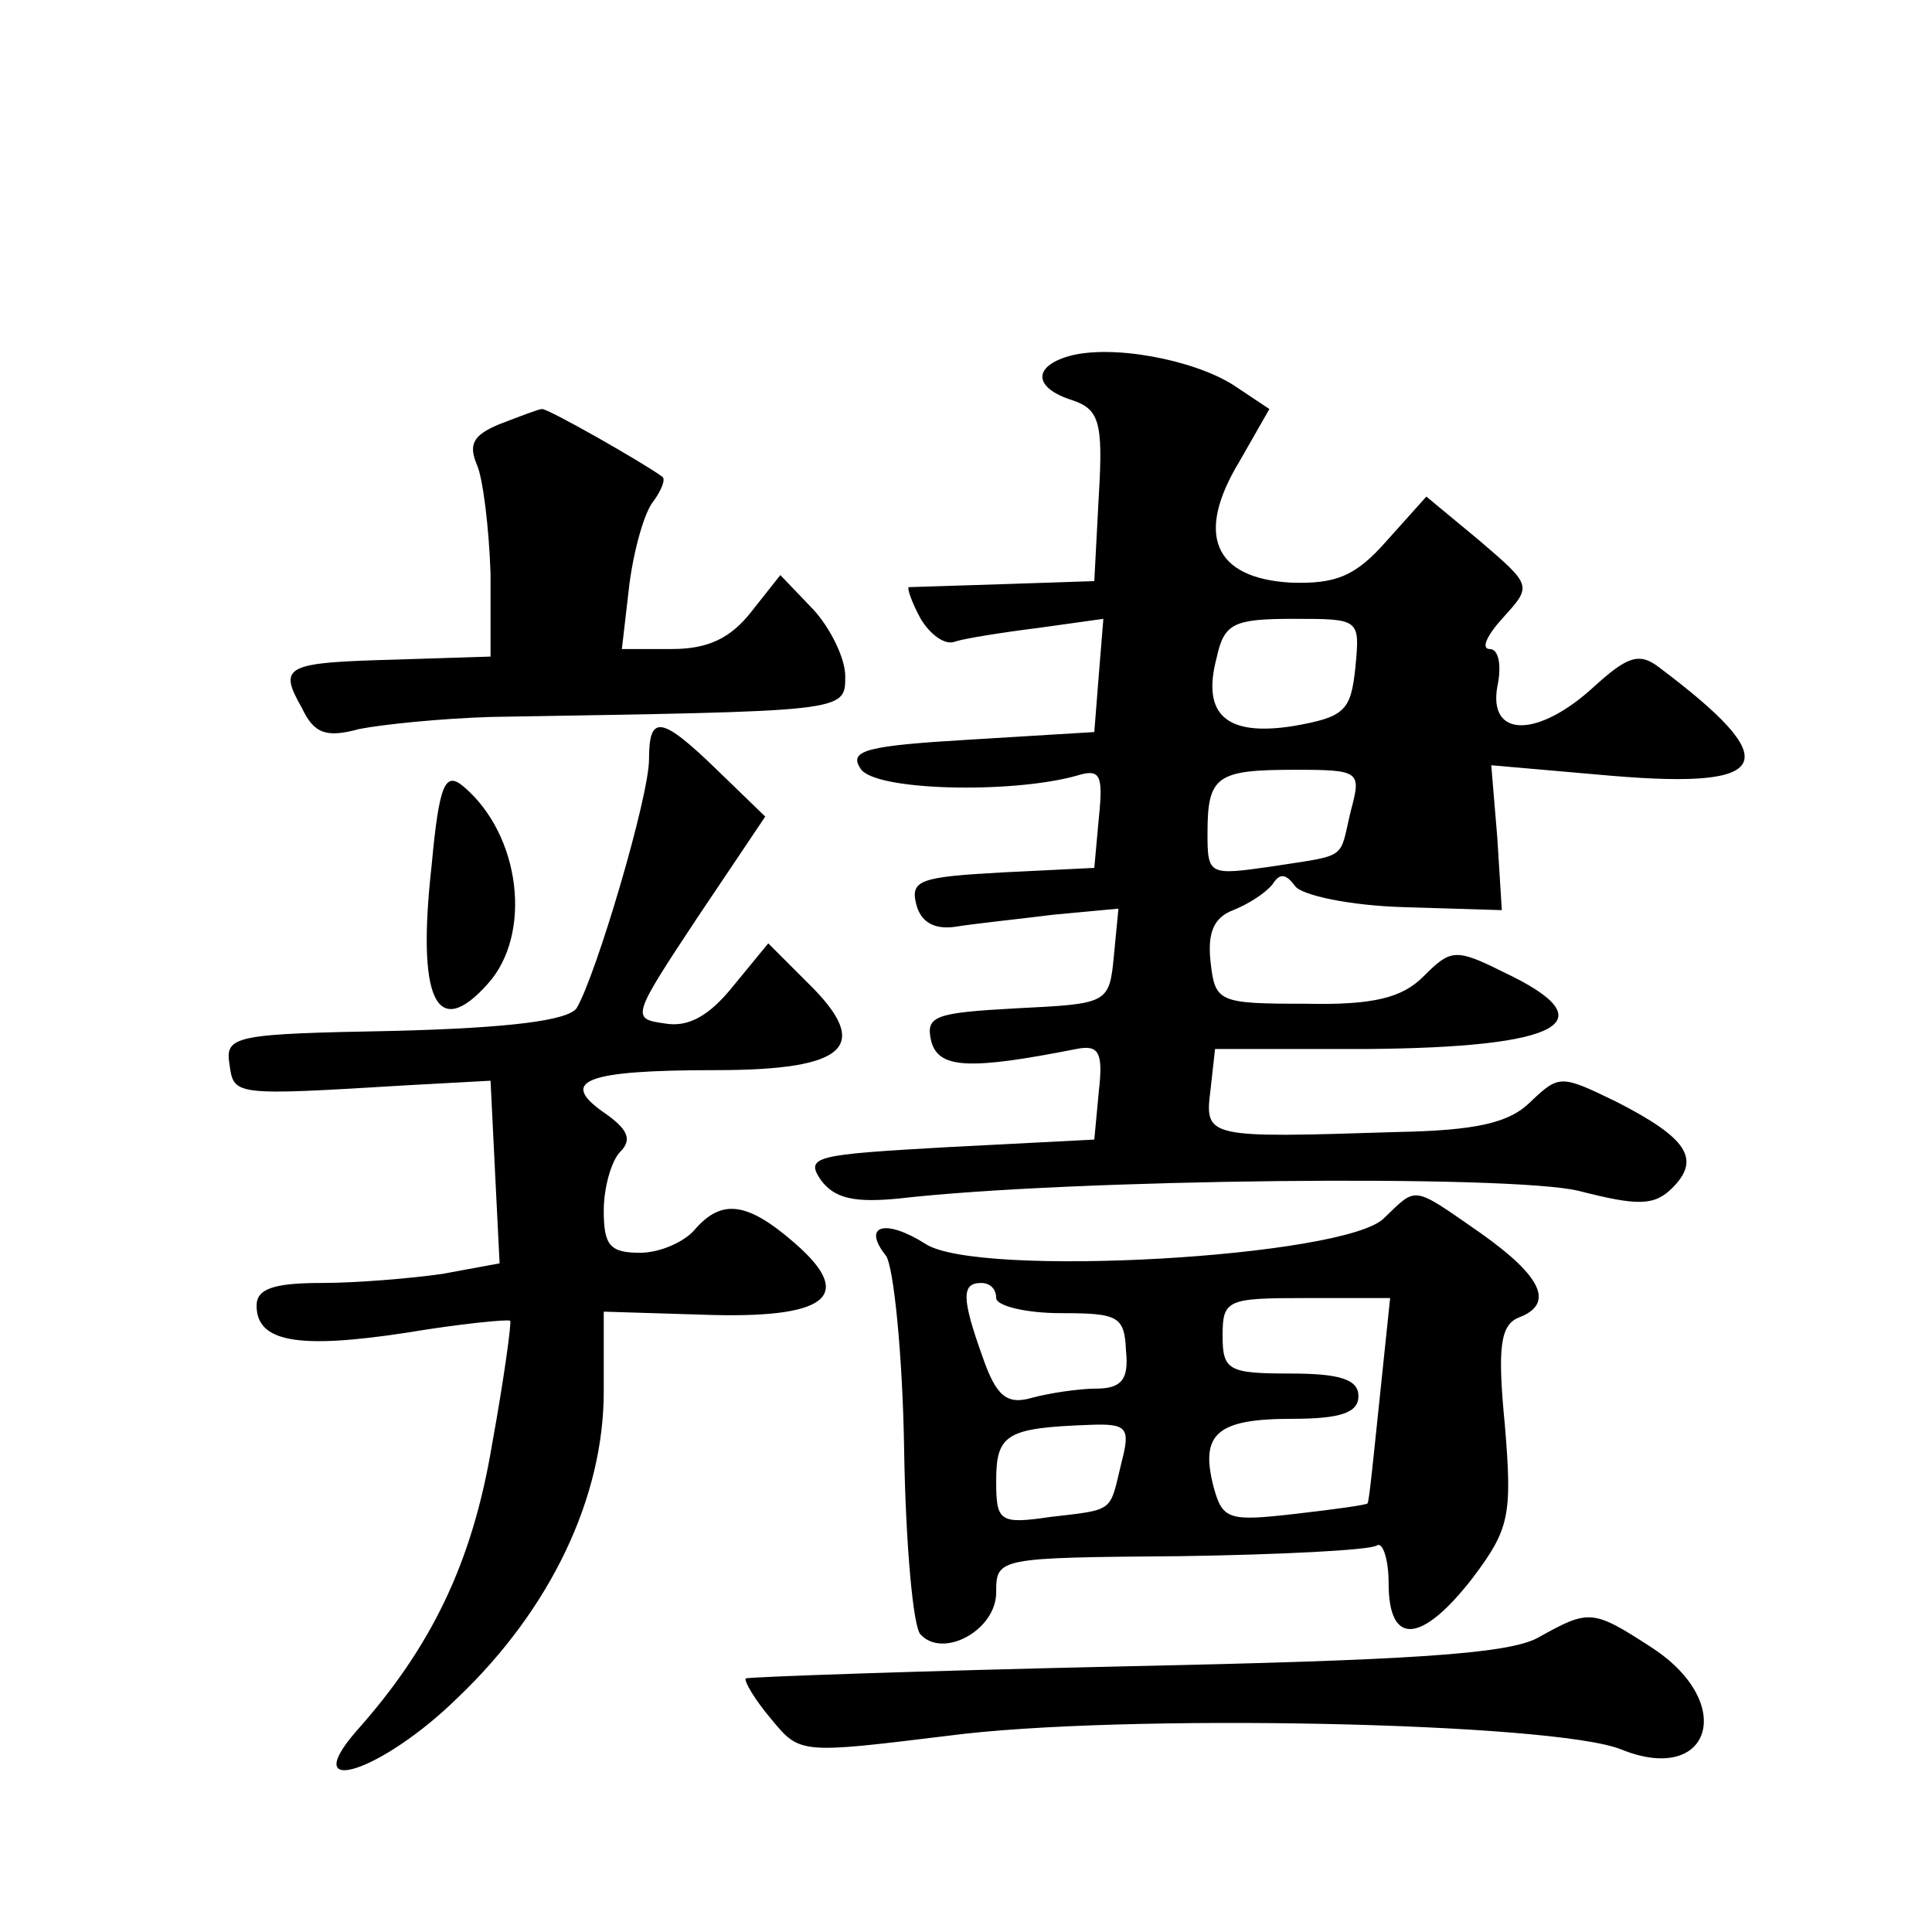 <?xml version="1.0" standalone="no"?>
<!DOCTYPE svg PUBLIC "-//W3C//DTD SVG 20010904//EN"
 "http://www.w3.org/TR/2001/REC-SVG-20010904/DTD/svg10.dtd">
<svg version="1.0" xmlns="http://www.w3.org/2000/svg"
 width="128pt" height="128pt" viewBox="0 0 128 128"
 preserveAspectRatio="xMidYMid meet">
<g transform="translate(0,128) scale(0.1,-0.1)"
fill="#0" stroke="none">
<path d="M708 1044 c-24 -7 -23 -21 2 -29 18 -6 21 -14 18 -63 l-3 -57 -60 -2 c-33
-1 -61 -2 -63 -2 -1 -1 2 -10 8 -21 6 -10 16 -18 23 -15 6 2 31 6 55 9 l43 6 -3
-37 -3 -38 -82 -5 c-68 -4 -81 -7 -73 -19 8 -15 100 -17 143 -5 16 5 18 1 15 -28
l-3 -33 -61 -3 c-54 -3 -61 -5 -57 -21 3 -12 12 -17 26 -15 12 2 41 5 65 8 l43
4 -3 -31 c-3 -32 -4 -32 -64 -35 -55 -3 -61 -5 -57 -22 5 -18 25 -19 96 -5 15 3
18 -2 15 -28 l-3 -32 -97 -5 c-88 -5 -95 -6 -84 -22 9 -12 22 -15 52 -12 113 13
405 16 450 5 39 -10 50 -10 62 2 19 19 10 33 -37 57 -37 18 -38 18 -57 0 -14 -14
-36 -19 -89 -20 -126 -4 -127 -4 -123 28 l3 27 100 0 c130 1 161 18 91 51 -32 16
-35 15 -53 -3 -14 -14 -33 -19 -78 -18 -58 0 -60 1 -63 28 -2 19 2 29 15 34 10
4 21 11 26 17 5 8 9 7 15 -1 4 -6 36 -13 72 -14 l65 -2 -3 48 -4 48 80 -7 c107
-9 115 9 31 72 -13 10 -21 7 -43 -13 -37 -34 -70 -34 -64 0 3 14 1 25 -5 25 -6
0 -2 9 9 21 19 21 19 21 -16 51 l-35 29 -26 -29 c-21 -24 -34 -29 -64 -28 -51 3
-63 32 -34 80 l20 35 -24 16 c-27 17 -81 27 -109 19z m190 -206 c-3 -29 -7 -33
-41 -39 -44 -7 -61 7 -51 45 5 23 11 26 51 26 44 0 44 0 41 -32z m-3 -95 c-8 -33
-1 -29 -52 -37 -42 -6 -43 -6 -43 22 0 38 6 42 58 42 43 0 44 -1 37 -27z M331 999
c-17 -7 -21 -13 -15 -27 4 -9 8 -42 9 -72 l0 -55 -63 -2 c-73 -2 -78 -4 -62 -32
8 -17 16 -20 38 -14 15 3 54 7 87 8 236 4 235 3 235 27 0 12 -10 32 -21 44 l-22
23 -19 -24 c-14 -18 -29 -25 -53 -25 l-33 0 5 43 c3 23 10 48 16 55 5 7 8 14 6
16 -12 9 -77 46 -80 45 -2 0 -15 -5 -28 -10z M430 777 c0 -25 -35 -143 -48 -165
-6 -8 -43 -13 -121 -15 -105 -2 -112 -3 -109 -22 3 -21 2 -21 118 -14 l55 3 3 -61
3 -60 -38 -7 c-21 -3 -57 -6 -80 -6 -32 0 -43 -4 -43 -15 0 -24 27 -29 99 -18 36
6 67 9 69 8 1 -1 -4 -38 -12 -82 -13 -78 -40 -134 -90 -190 -39 -45 17 -27 67 22
62 59 97 133 97 203 l0 53 65 -2 c83 -3 102 12 62 47 -32 28 -49 30 -67 9 -7 -8
-23 -15 -36 -15 -20 0 -24 5 -24 28 0 15 5 33 11 39 8 8 5 15 -11 26 -30 21 -12
28 74 28 88 0 104 16 61 58 l-26 26 -23 -28 c-16 -20 -30 -28 -46 -25 -22 3 -21
5 22 70 l45 67 -31 30 c-38 37 -46 38 -46 8z M286 707 c-10 -89 3 -117 37 -79 30
33 22 99 -16 131 -12 10 -16 2 -21 -52z M917 473 c-25 -26 -270 -40 -304 -17 -27
17 -42 12 -26 -8 5 -7 11 -65 12 -128 1 -63 6 -119 11 -123 15 -16 50 3 50 28 0
23 1 23 122 24 67 1 125 4 130 7 4 3 8 -9 8 -25 0 -42 22 -40 56 4 24 32 26 41
21 101 -5 51 -3 66 9 71 24 9 16 27 -25 56 -46 32 -42 31 -64 10z m-257 -53 c0
-5 19 -10 43 -10 38 0 42 -2 43 -25 2 -19 -3 -25 -20 -25 -11 0 -31 -3 -42 -6 -17
-5 -24 1 -33 27 -14 39 -14 49 -1 49 6 0 10 -4 10 -10z m254 -67 c-4 -38 -7 -69
-8 -69 0 -1 -22 -4 -48 -7 -44 -5 -48 -4 -54 18 -9 35 2 45 52 45 32 0 44 4 44
15 0 11 -12 15 -45 15 -41 0 -45 2 -45 25 0 24 3 25 55 25 l56 0 -7 -67z m-171
-42 c-8 -33 -4 -31 -47 -36 -34 -5 -36 -3 -36 24 0 31 7 35 62 37 25 1 27 -2 21
-25z M1019 195 c-20 -11 -87 -15 -274 -19 -136 -3 -249 -7 -251 -8 -1 -2 6 -14
17 -27 19 -23 19 -23 117 -11 114 15 401 9 446 -9 59 -24 77 30 21 67 -40 26 -42
26 -76 7z"/>
</g>
</svg>

